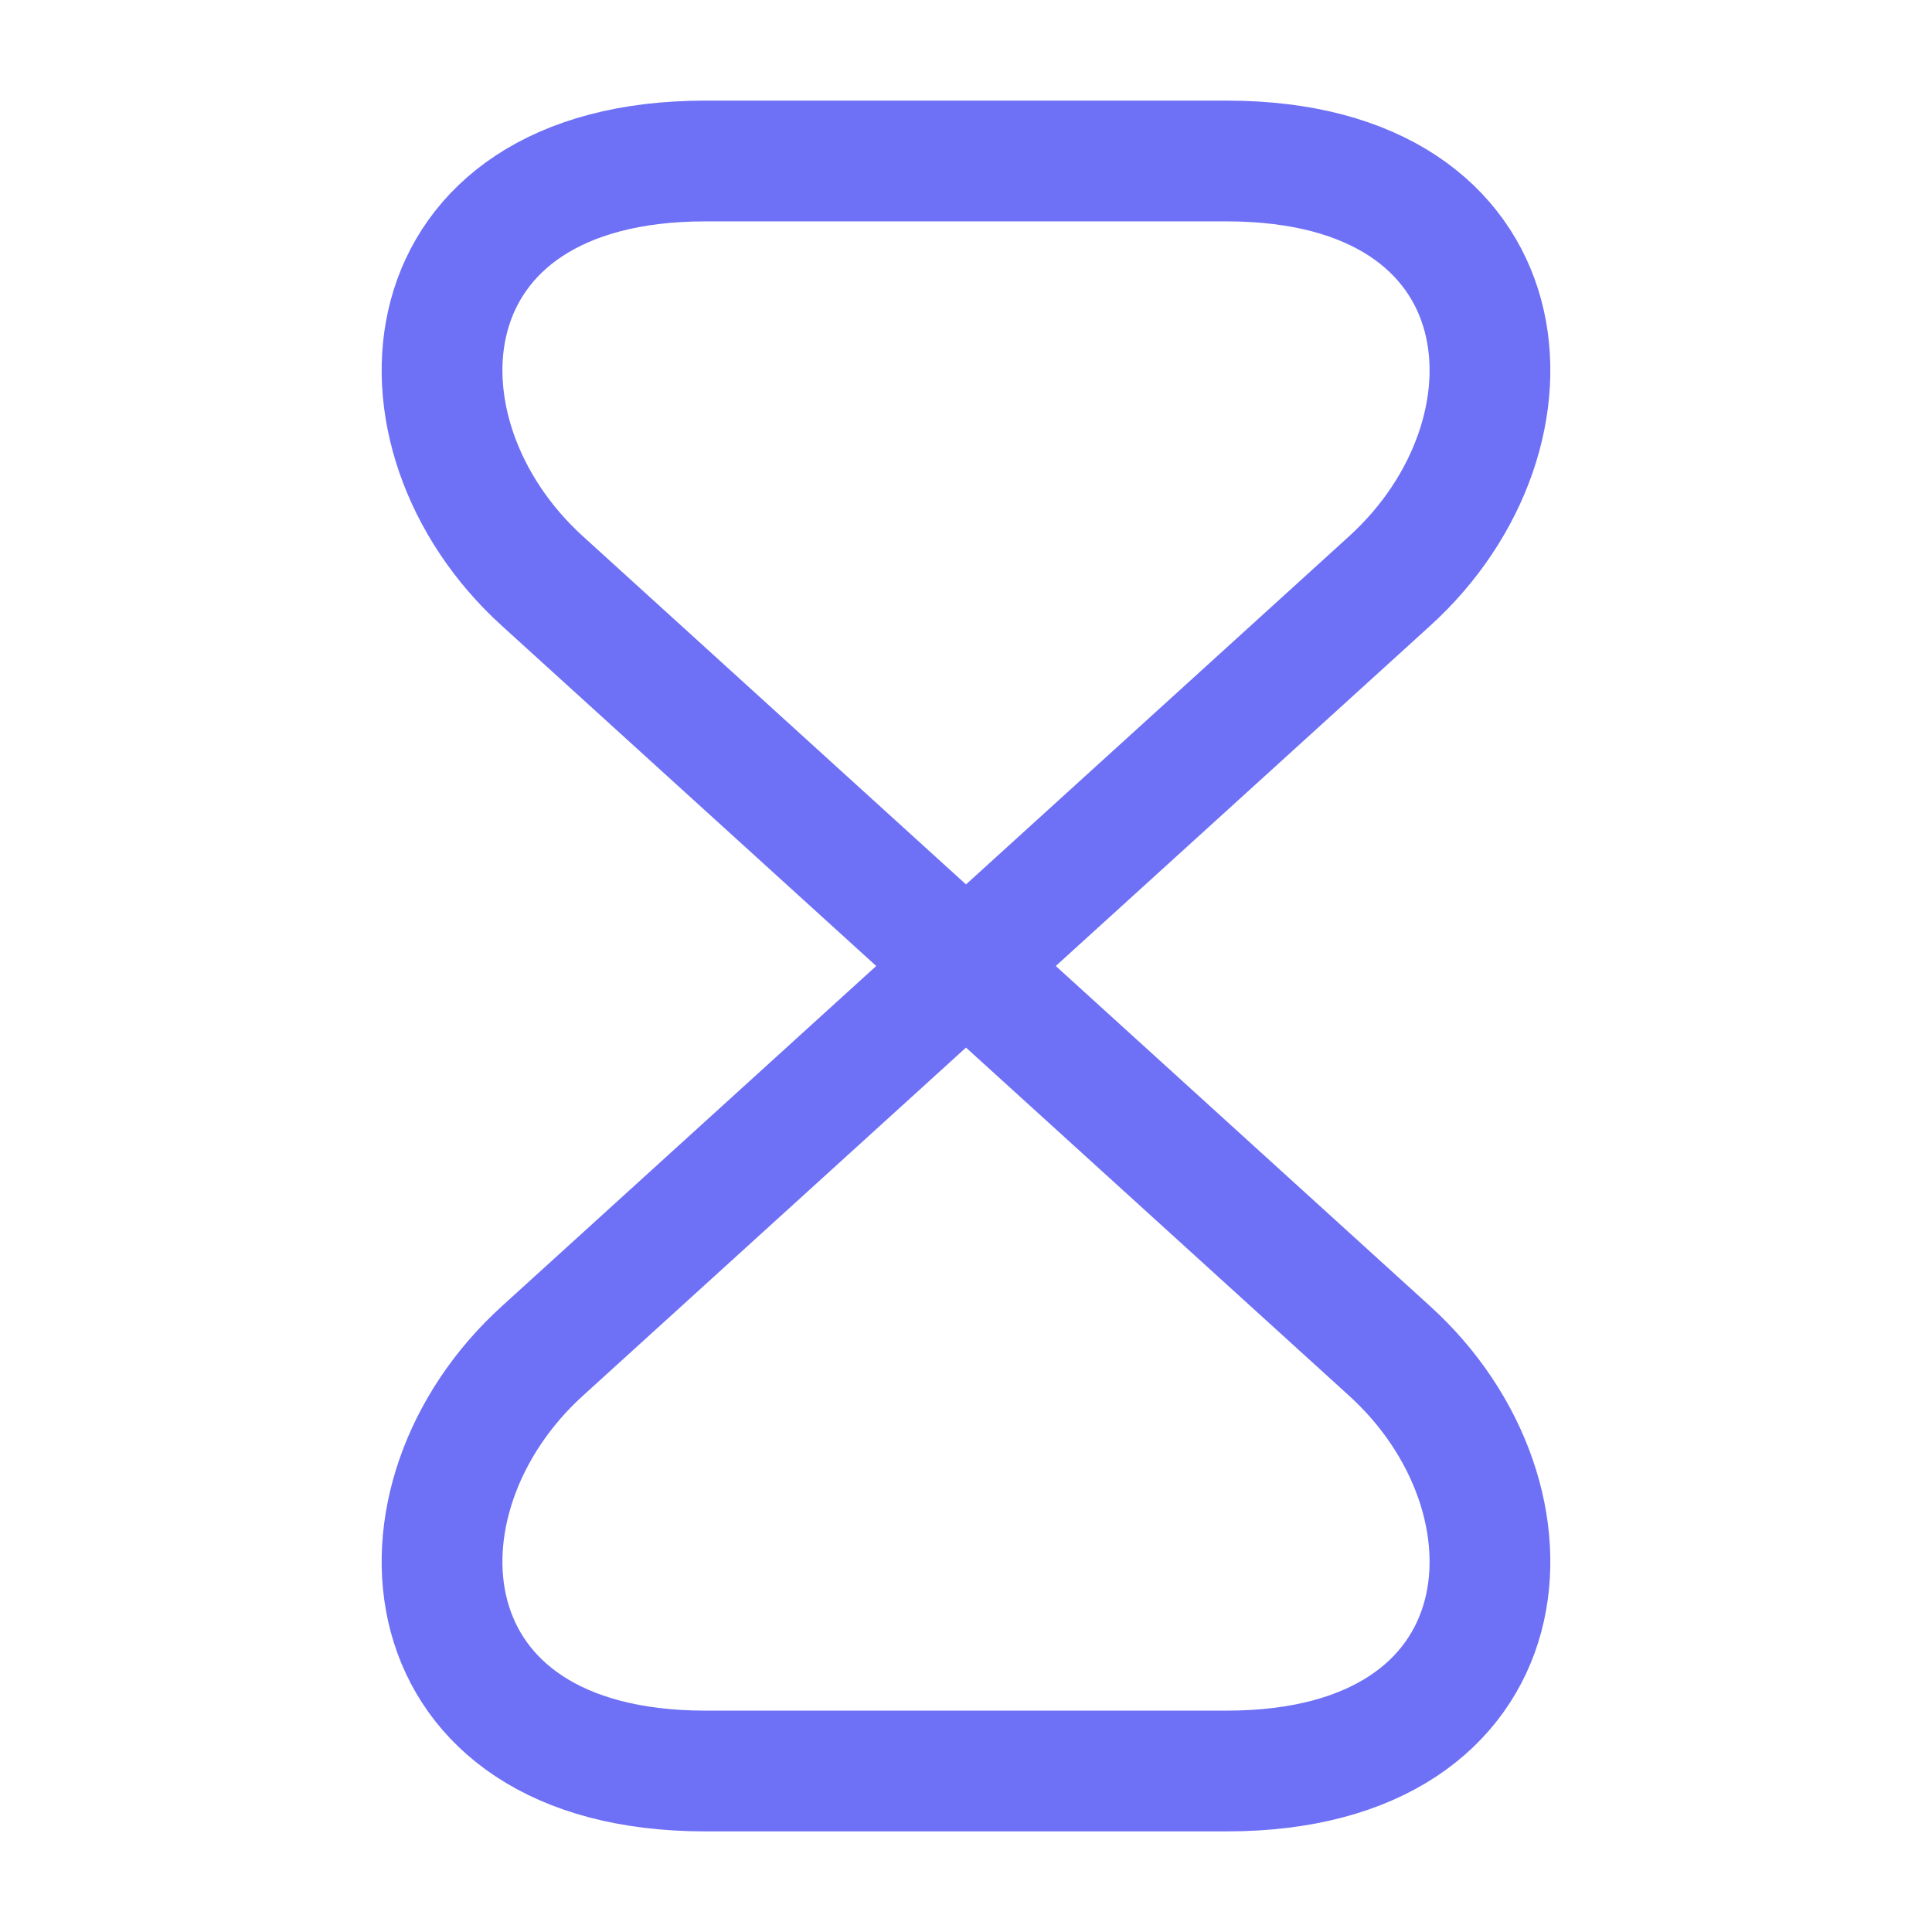 <svg width="24" height="24" viewBox="0 0 24 24" fill="none" xmlns="http://www.w3.org/2000/svg">
<path d="M15.24 2H8.76C5 2 4.71 5.38 6.74 7.22L17.26 16.78C19.29 18.62 19 22 15.24 22H8.76C5 22 4.71 18.62 6.74 16.78L17.26 7.22C19.29 5.38 19 2 15.24 2Z" stroke="#6E70F6" stroke-width="1.5" stroke-linecap="round" stroke-linejoin="round"/>
</svg>
